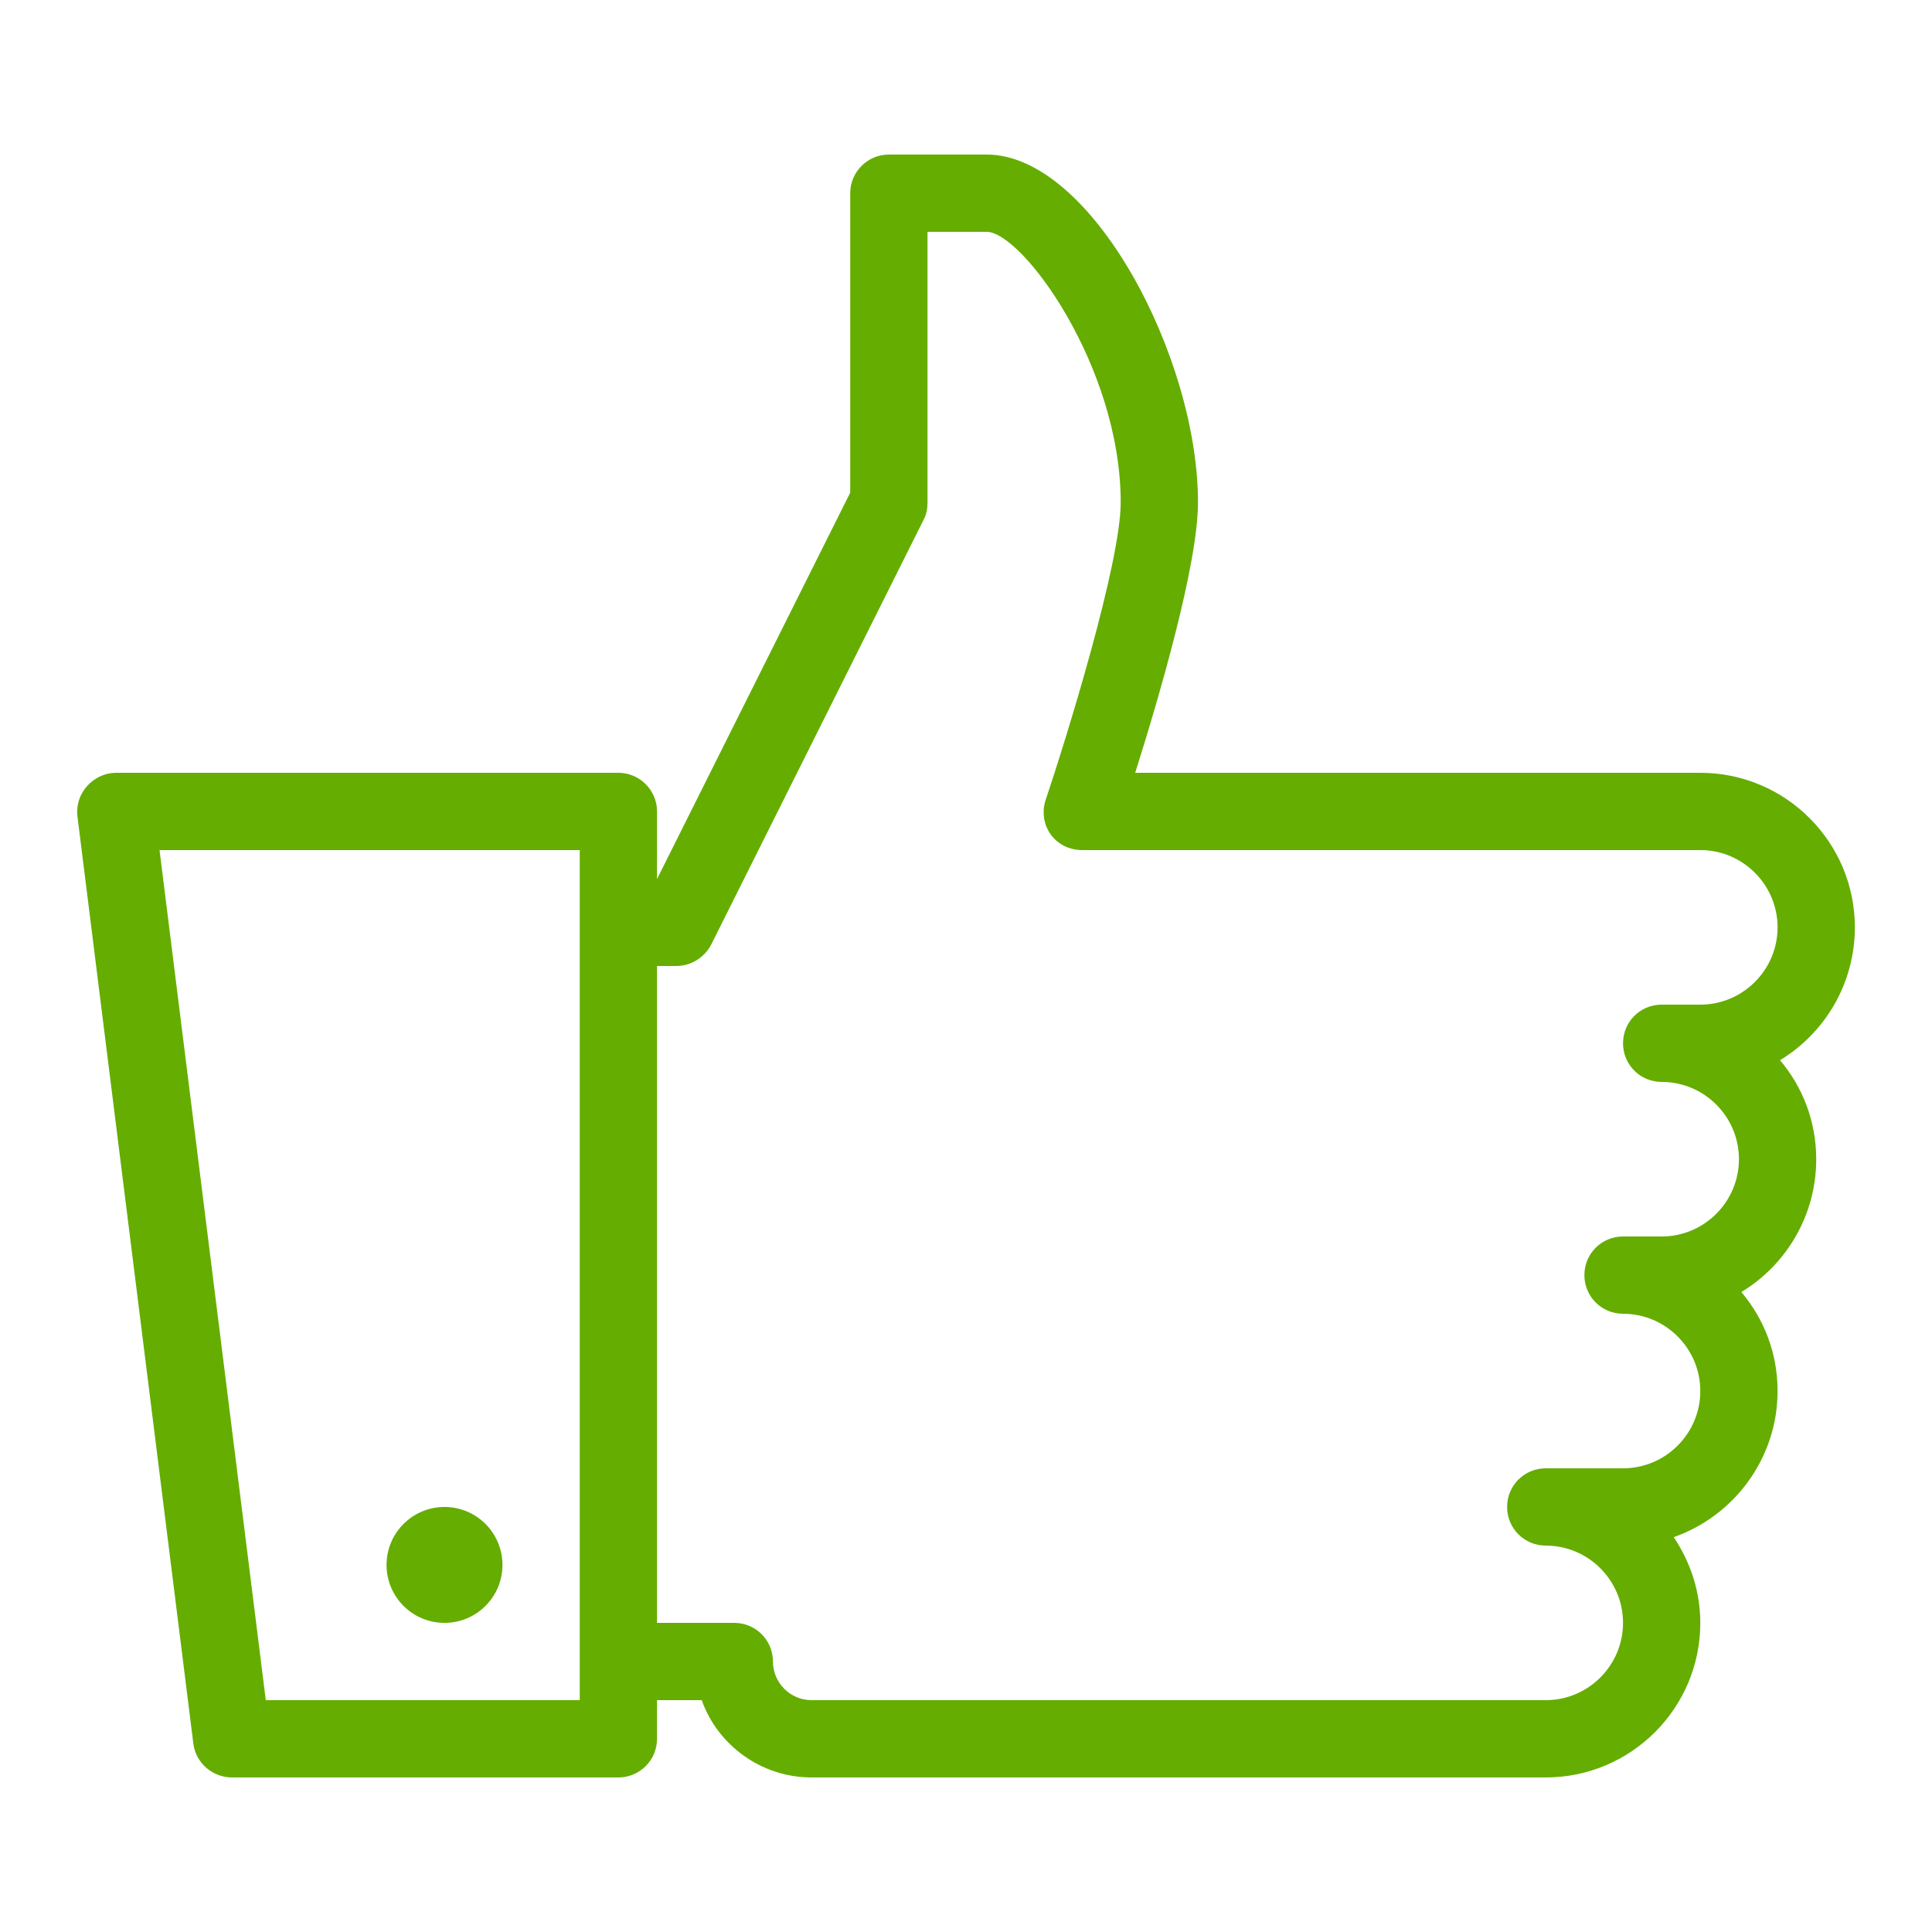<?xml version="1.0" encoding="UTF-8"?> <svg xmlns="http://www.w3.org/2000/svg" width="80" height="80" viewBox="0 0 80 80" fill="none"><path d="M36.806 6.4C35.925 6.4 35.206 7.119 35.206 8V20.4L27.206 36.4V33.6C27.206 32.719 26.487 32 25.606 32H4.806C4.35 32 3.912 32.206 3.606 32.55C3.3 32.894 3.15 33.344 3.206 33.8L8.006 72.2C8.106 73 8.8 73.6 9.606 73.6H25.606C26.487 73.6 27.206 72.887 27.206 72V70.4H29.056C29.718 72.262 31.518 73.6 33.606 73.6H64.006C67.537 73.6 70.406 70.731 70.406 67.2C70.406 65.881 69.987 64.669 69.306 63.65C71.8 62.775 73.606 60.387 73.606 57.6C73.606 56.031 73.043 54.612 72.106 53.5C73.962 52.381 75.206 50.325 75.206 48C75.206 46.431 74.644 45.012 73.706 43.9C75.562 42.781 76.806 40.725 76.806 38.4C76.806 34.869 73.937 32 70.406 32H47.006C47.981 28.912 49.606 23.387 49.606 20.8C49.606 14.775 45.194 6.4 40.856 6.4H36.806ZM38.406 9.6H40.856C42.325 9.6 46.406 15.169 46.406 20.8C46.406 23.306 44.169 30.531 43.306 33.1C43.137 33.587 43.206 34.131 43.506 34.55C43.806 34.969 44.294 35.2 44.806 35.2H70.406C72.168 35.2 73.606 36.637 73.606 38.4C73.606 40.162 72.168 41.6 70.406 41.6H68.806C67.918 41.6 67.206 42.312 67.206 43.2C67.206 44.087 67.918 44.8 68.806 44.8C70.569 44.8 72.006 46.237 72.006 48C72.006 49.762 70.569 51.2 68.806 51.2H67.206C66.319 51.2 65.606 51.912 65.606 52.8C65.606 53.687 66.319 54.4 67.206 54.4C68.969 54.4 70.406 55.837 70.406 57.6C70.406 59.362 68.969 60.8 67.206 60.8H64.006C63.118 60.8 62.406 61.512 62.406 62.4C62.406 63.287 63.118 64 64.006 64C65.769 64 67.206 65.437 67.206 67.2C67.206 68.962 65.769 70.4 64.006 70.4H33.606C32.725 70.4 32.006 69.681 32.006 68.8C32.006 67.912 31.287 67.2 30.406 67.2H27.206V40H28.006C28.612 40 29.181 39.644 29.456 39.1L38.256 21.5C38.368 21.281 38.406 21.05 38.406 20.8V9.6ZM6.606 35.2H24.006V70.4H11.006L6.606 35.2ZM18.406 62.4C17.081 62.4 16.006 63.475 16.006 64.8C16.006 66.125 17.081 67.2 18.406 67.2C19.731 67.2 20.806 66.125 20.806 64.8C20.806 63.475 19.731 62.4 18.406 62.4Z" fill="#65AD01"></path></svg> 